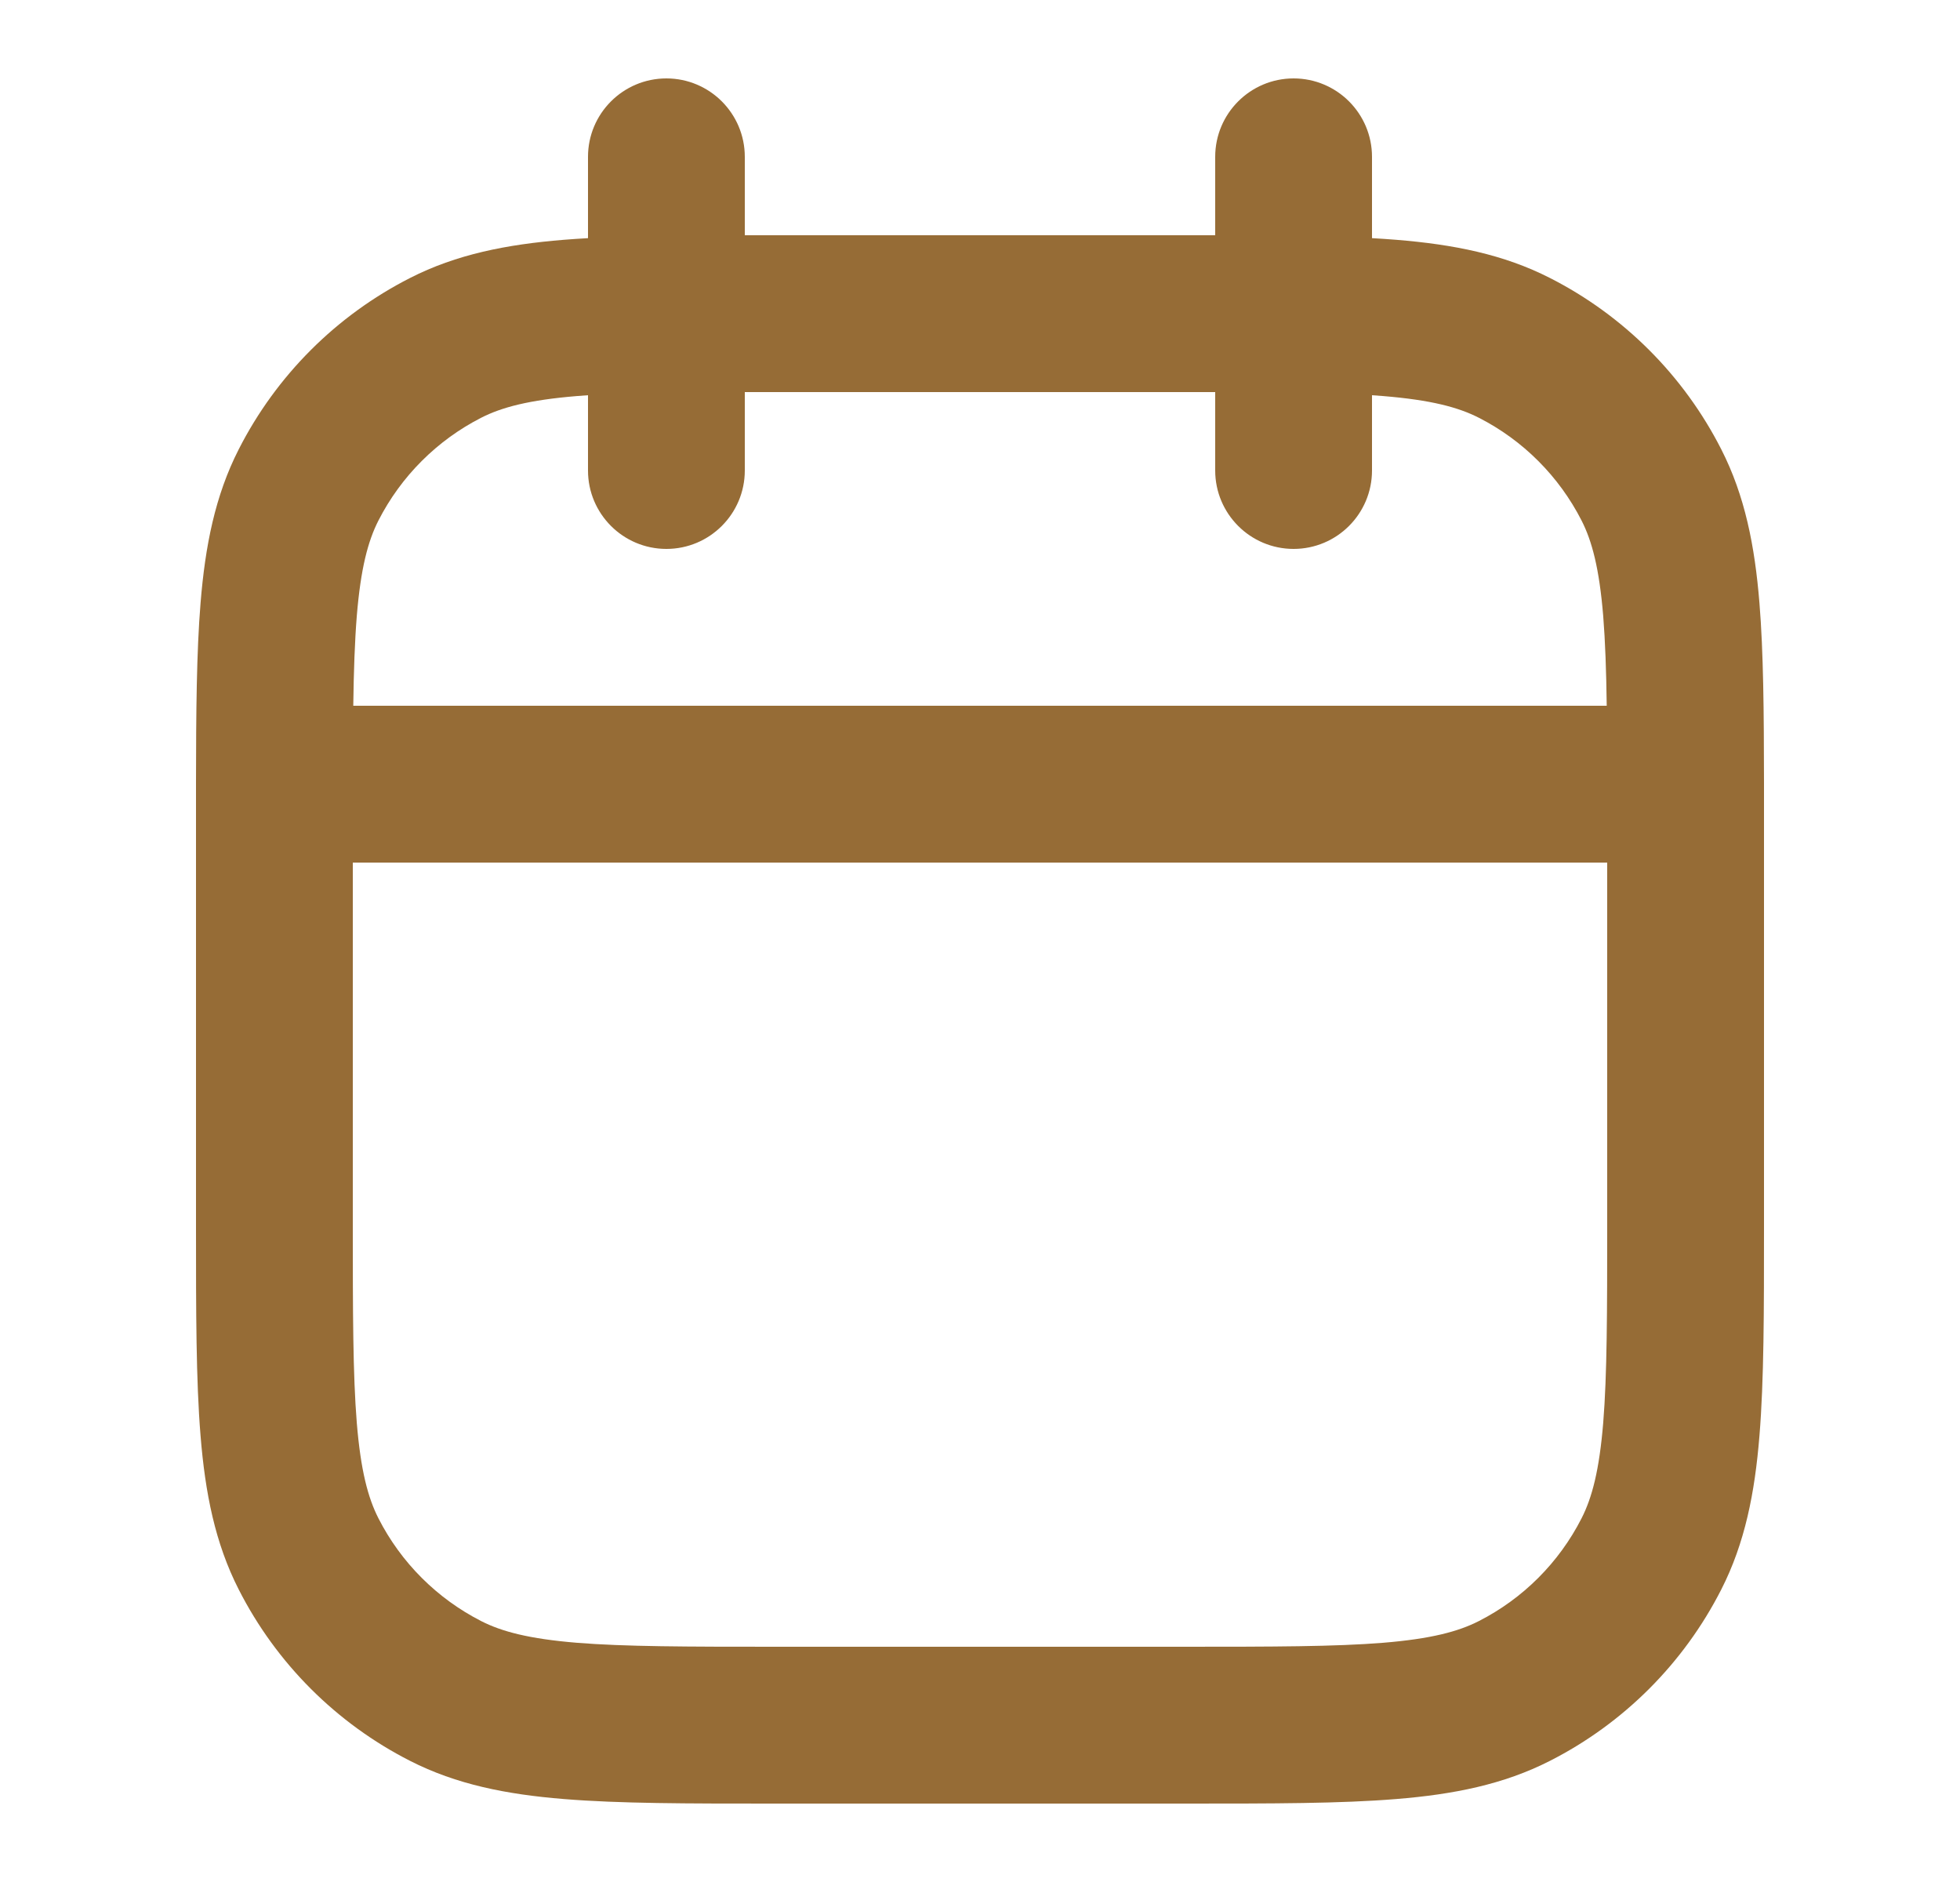 <svg width="25" height="24" viewBox="0 0 25 24" fill="none" xmlns="http://www.w3.org/2000/svg">
<g id="Icon L">
<path id="Icon (Stroke)" fill-rule="evenodd" clip-rule="evenodd" d="M8.5 1C9.052 1 9.5 1.448 9.5 2V3C9.616 3 9.736 3 9.857 3H15.143C15.264 3 15.383 3 15.5 3V2C15.5 1.448 15.948 1 16.5 1C17.052 1 17.5 1.448 17.5 2V3.037C17.606 3.043 17.709 3.05 17.809 3.058C18.538 3.117 19.178 3.243 19.77 3.545C20.711 4.024 21.476 4.789 21.955 5.73C22.257 6.322 22.383 6.963 22.442 7.691C22.493 8.317 22.499 9.072 22.5 9.987C22.5 9.991 22.5 9.996 22.5 10C22.5 10.004 22.5 10.008 22.5 10.012C22.5 10.125 22.5 10.24 22.5 10.357V15.643C22.5 16.727 22.5 17.601 22.442 18.309C22.383 19.038 22.257 19.678 21.955 20.27C21.476 21.211 20.711 21.976 19.77 22.455C19.178 22.757 18.538 22.883 17.809 22.942C17.101 23 16.227 23 15.143 23H9.857C8.773 23 7.899 23 7.191 22.942C6.463 22.883 5.822 22.757 5.23 22.455C4.289 21.976 3.524 21.211 3.045 20.27C2.743 19.678 2.617 19.038 2.558 18.309C2.5 17.601 2.5 16.727 2.5 15.643V10.357C2.5 10.24 2.5 10.125 2.5 10.012C2.5 10.008 2.5 10.004 2.5 10C2.5 9.996 2.5 9.991 2.5 9.987C2.501 9.072 2.507 8.317 2.558 7.691C2.617 6.963 2.743 6.322 3.045 5.73C3.524 4.789 4.289 4.024 5.23 3.545C5.822 3.243 6.463 3.117 7.191 3.058C7.291 3.05 7.394 3.043 7.5 3.037V2C7.5 1.448 7.948 1 8.5 1ZM7.5 5.04C7.45 5.044 7.402 5.047 7.354 5.051C6.749 5.101 6.401 5.193 6.138 5.327C5.574 5.615 5.115 6.074 4.827 6.638C4.693 6.901 4.601 7.249 4.551 7.854C4.525 8.179 4.512 8.553 4.506 9H20.494C20.488 8.553 20.475 8.179 20.449 7.854C20.399 7.249 20.307 6.901 20.173 6.638C19.885 6.074 19.427 5.615 18.862 5.327C18.599 5.193 18.251 5.101 17.646 5.051C17.598 5.047 17.55 5.044 17.5 5.04V6C17.5 6.552 17.052 7 16.5 7C15.948 7 15.5 6.552 15.5 6V5C15.372 5 15.238 5 15.1 5H9.9C9.762 5 9.628 5 9.5 5V6C9.5 6.552 9.052 7 8.5 7C7.948 7 7.5 6.552 7.5 6V5.04ZM20.5 11H4.5V15.6C4.5 16.737 4.501 17.529 4.551 18.146C4.601 18.751 4.693 19.099 4.827 19.362C5.115 19.927 5.574 20.385 6.138 20.673C6.401 20.807 6.749 20.899 7.354 20.949C7.971 20.999 8.763 21 9.9 21H15.1C16.237 21 17.029 20.999 17.646 20.949C18.251 20.899 18.599 20.807 18.862 20.673C19.427 20.385 19.885 19.927 20.173 19.362C20.307 19.099 20.399 18.751 20.449 18.146C20.499 17.529 20.5 16.737 20.5 15.6V11Z" fill="#966C36"/>
</g>
</svg>
